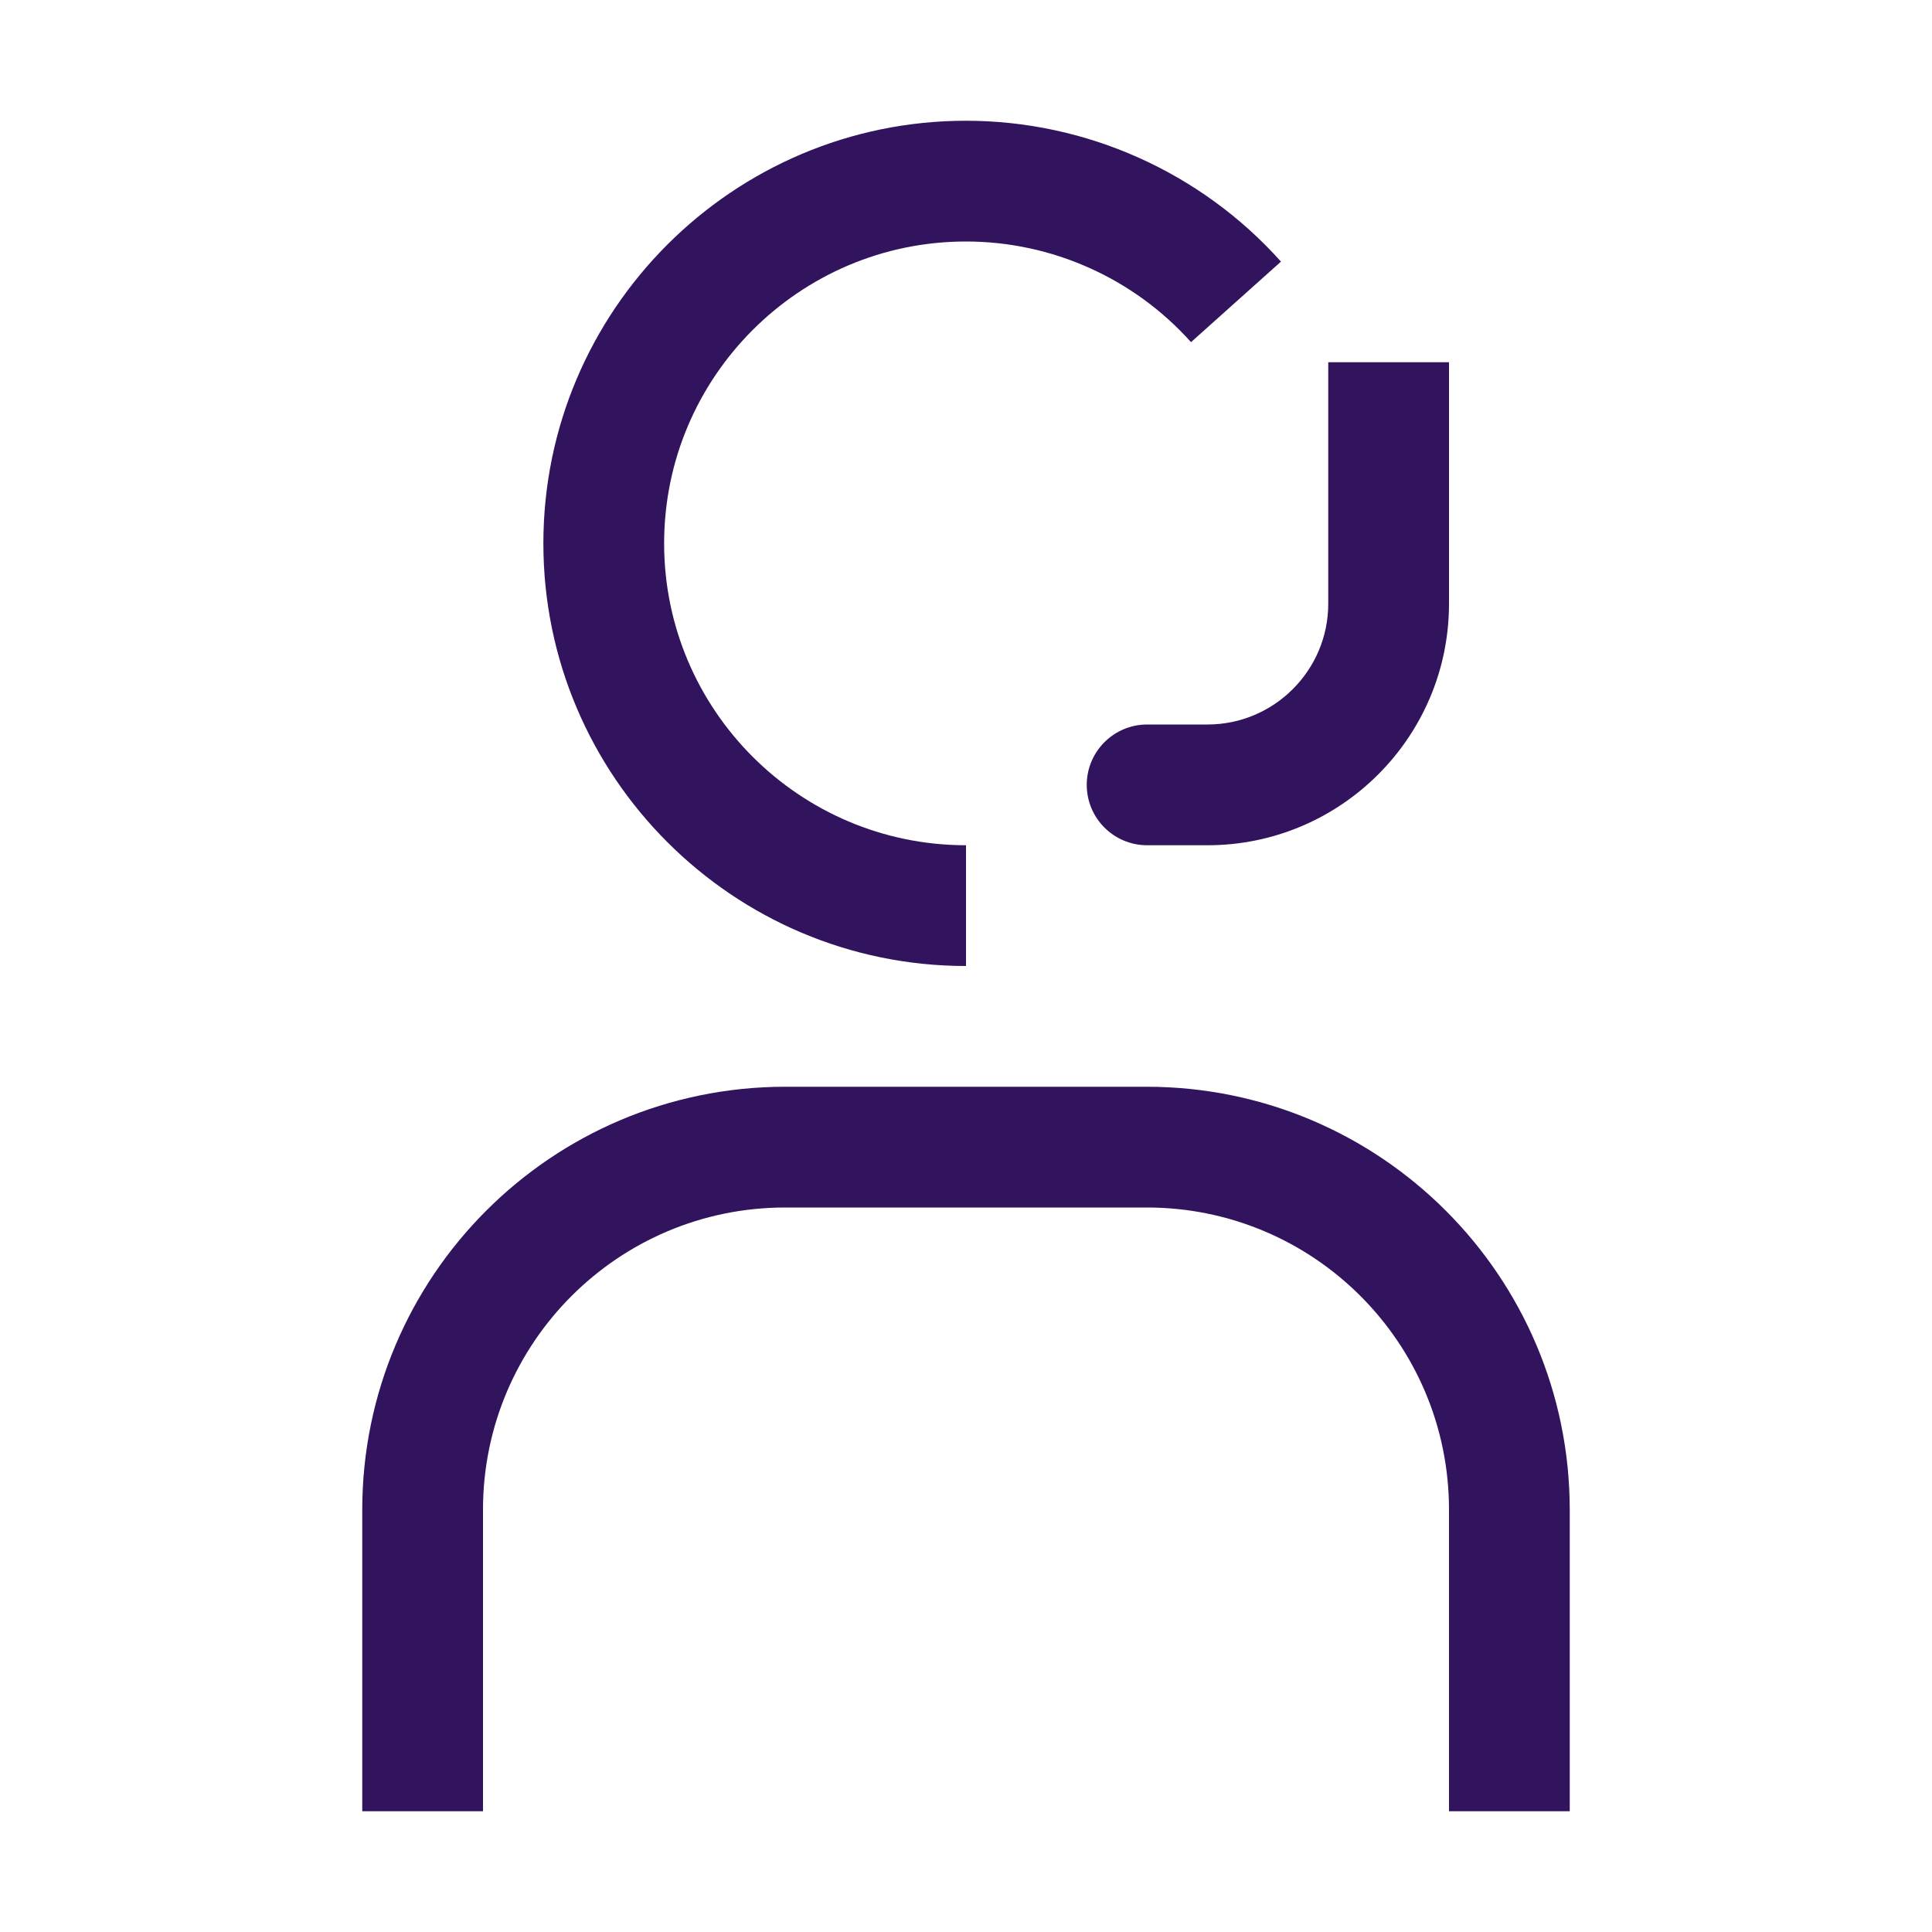 <svg width="32" height="32" viewBox="0 0 32 32" fill="none" xmlns="http://www.w3.org/2000/svg">
<g clip-path="url(#clip0_17_179)">
<path d="M26 30H24V25C23.997 22.24 21.76 20.003 19 20H13C10.24 20.003 8.003 22.24 8 25V30H6V25C6.005 21.136 9.136 18.005 13 18H19C22.864 18.005 25.995 21.136 26 25V30Z" fill="#31135E"/>
<path d="M22 6V10C22 11.102 21.103 12 20 12H19C18.448 12 18 12.448 18 13C18 13.552 18.448 14 19 14H20C22.206 14 24 12.206 24 10V6H22Z" fill="#31135E"/>
<path d="M16 16C12.14 16 9 12.86 9 9C9 5.14 12.14 2 16 2C17.988 2 19.89 2.85 21.217 4.333L19.727 5.667C18.779 4.608 17.421 4 16 4C13.243 4 11 6.243 11 9C11 11.757 13.243 14 16 14V16Z" fill="#31135E"/>
</g>
<defs>
<clipPath id="clip0_17_179">
<rect width="32" height="32" fill="white"/>
</clipPath>
</defs>
</svg>
